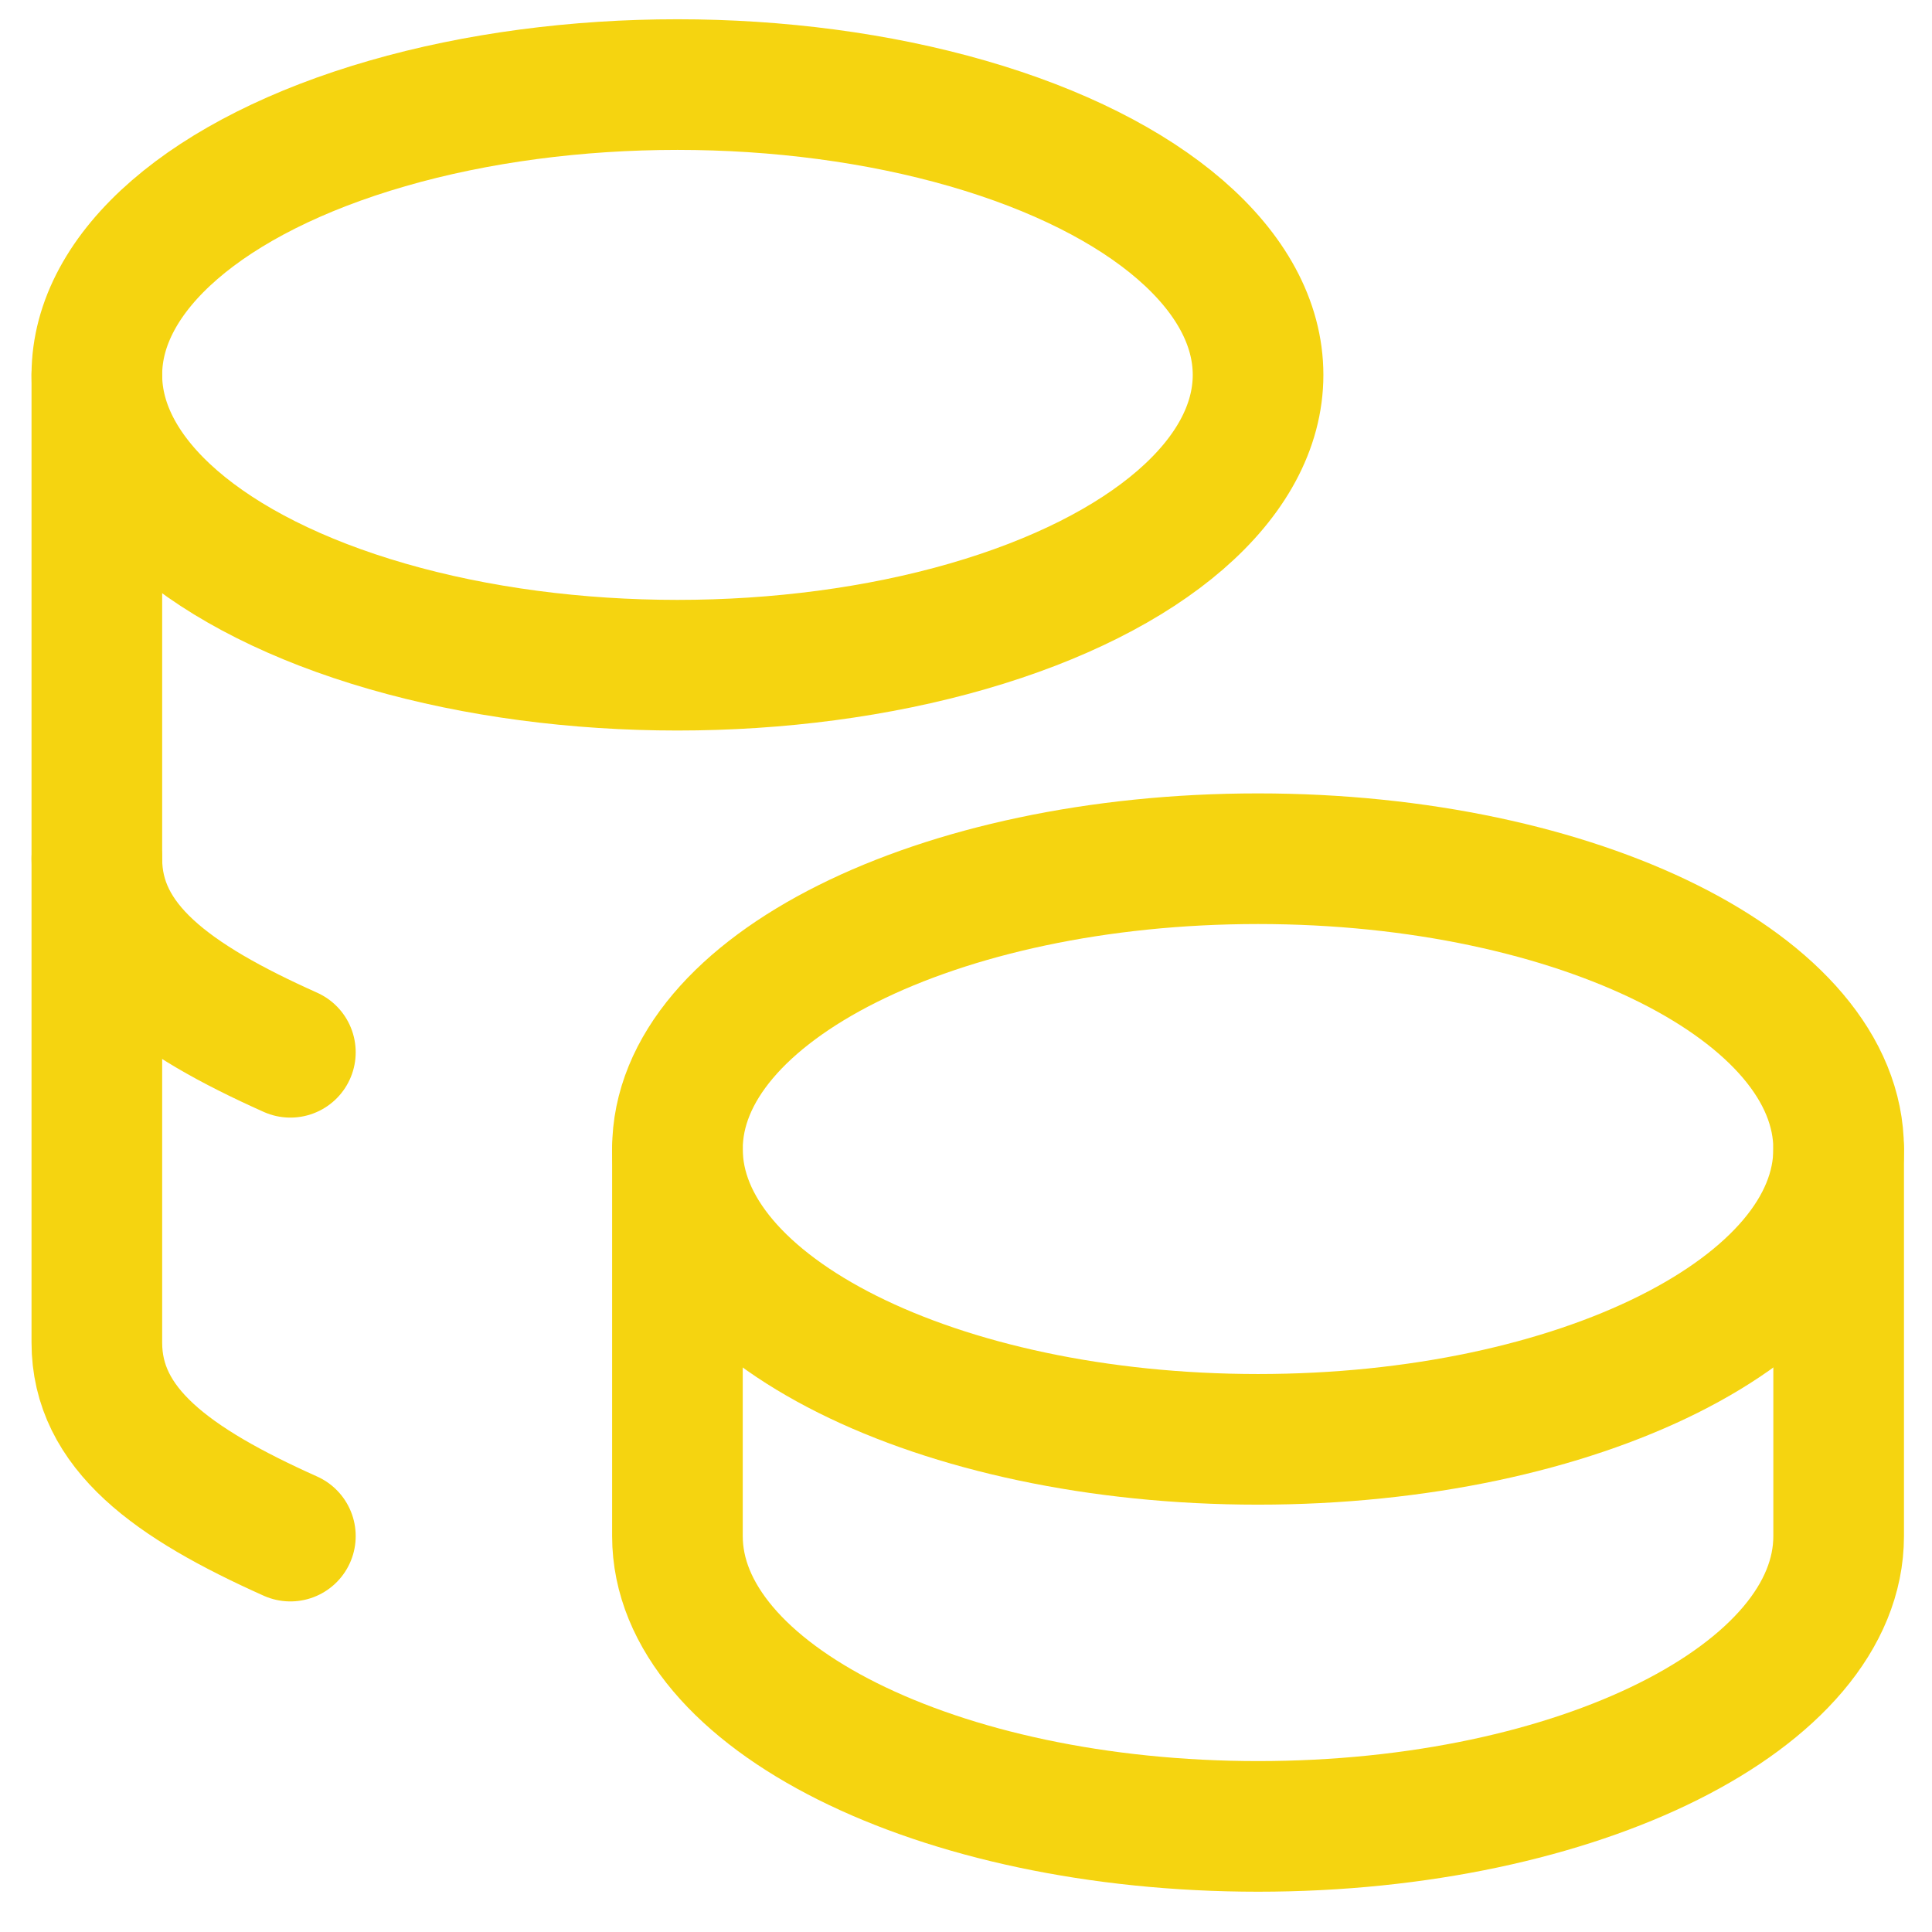 <svg width="47" height="47" viewBox="0 0 47 47" fill="none" xmlns="http://www.w3.org/2000/svg">
<path d="M16.48 27.953C16.48 31.853 22.803 35.015 30.604 35.015C38.406 35.015 44.729 31.853 44.729 27.953C44.729 24.052 38.406 20.89 30.604 20.89C22.803 20.89 16.48 24.052 16.48 27.953Z" stroke="#F5D410" stroke-width="3.178" stroke-linecap="round" stroke-linejoin="round"/>
<path d="M16.48 27.952V37.369C16.48 41.267 22.803 44.431 30.605 44.431C38.406 44.431 44.729 41.267 44.729 37.369V27.952M2.356 9.12C2.356 11.643 5.049 13.974 9.418 15.236C13.787 16.498 19.173 16.498 23.542 15.236C27.912 13.974 30.605 11.643 30.605 9.12C30.605 6.596 27.912 4.266 23.542 3.004C19.173 1.742 13.787 1.742 9.418 3.004C5.049 4.266 2.356 6.596 2.356 9.12Z" stroke="#F5D410" stroke-width="3.178" stroke-linecap="round" stroke-linejoin="round"/>
<path d="M2.356 9.12V32.661C2.356 34.751 4.173 36.074 7.064 37.369" stroke="#F5D410" stroke-width="3.178" stroke-linecap="round" stroke-linejoin="round"/>
<path d="M2.356 20.89C2.356 22.981 4.173 24.304 7.064 25.599" stroke="#F5D410" stroke-width="3.178" stroke-linecap="round" stroke-linejoin="round"/>
</svg>
